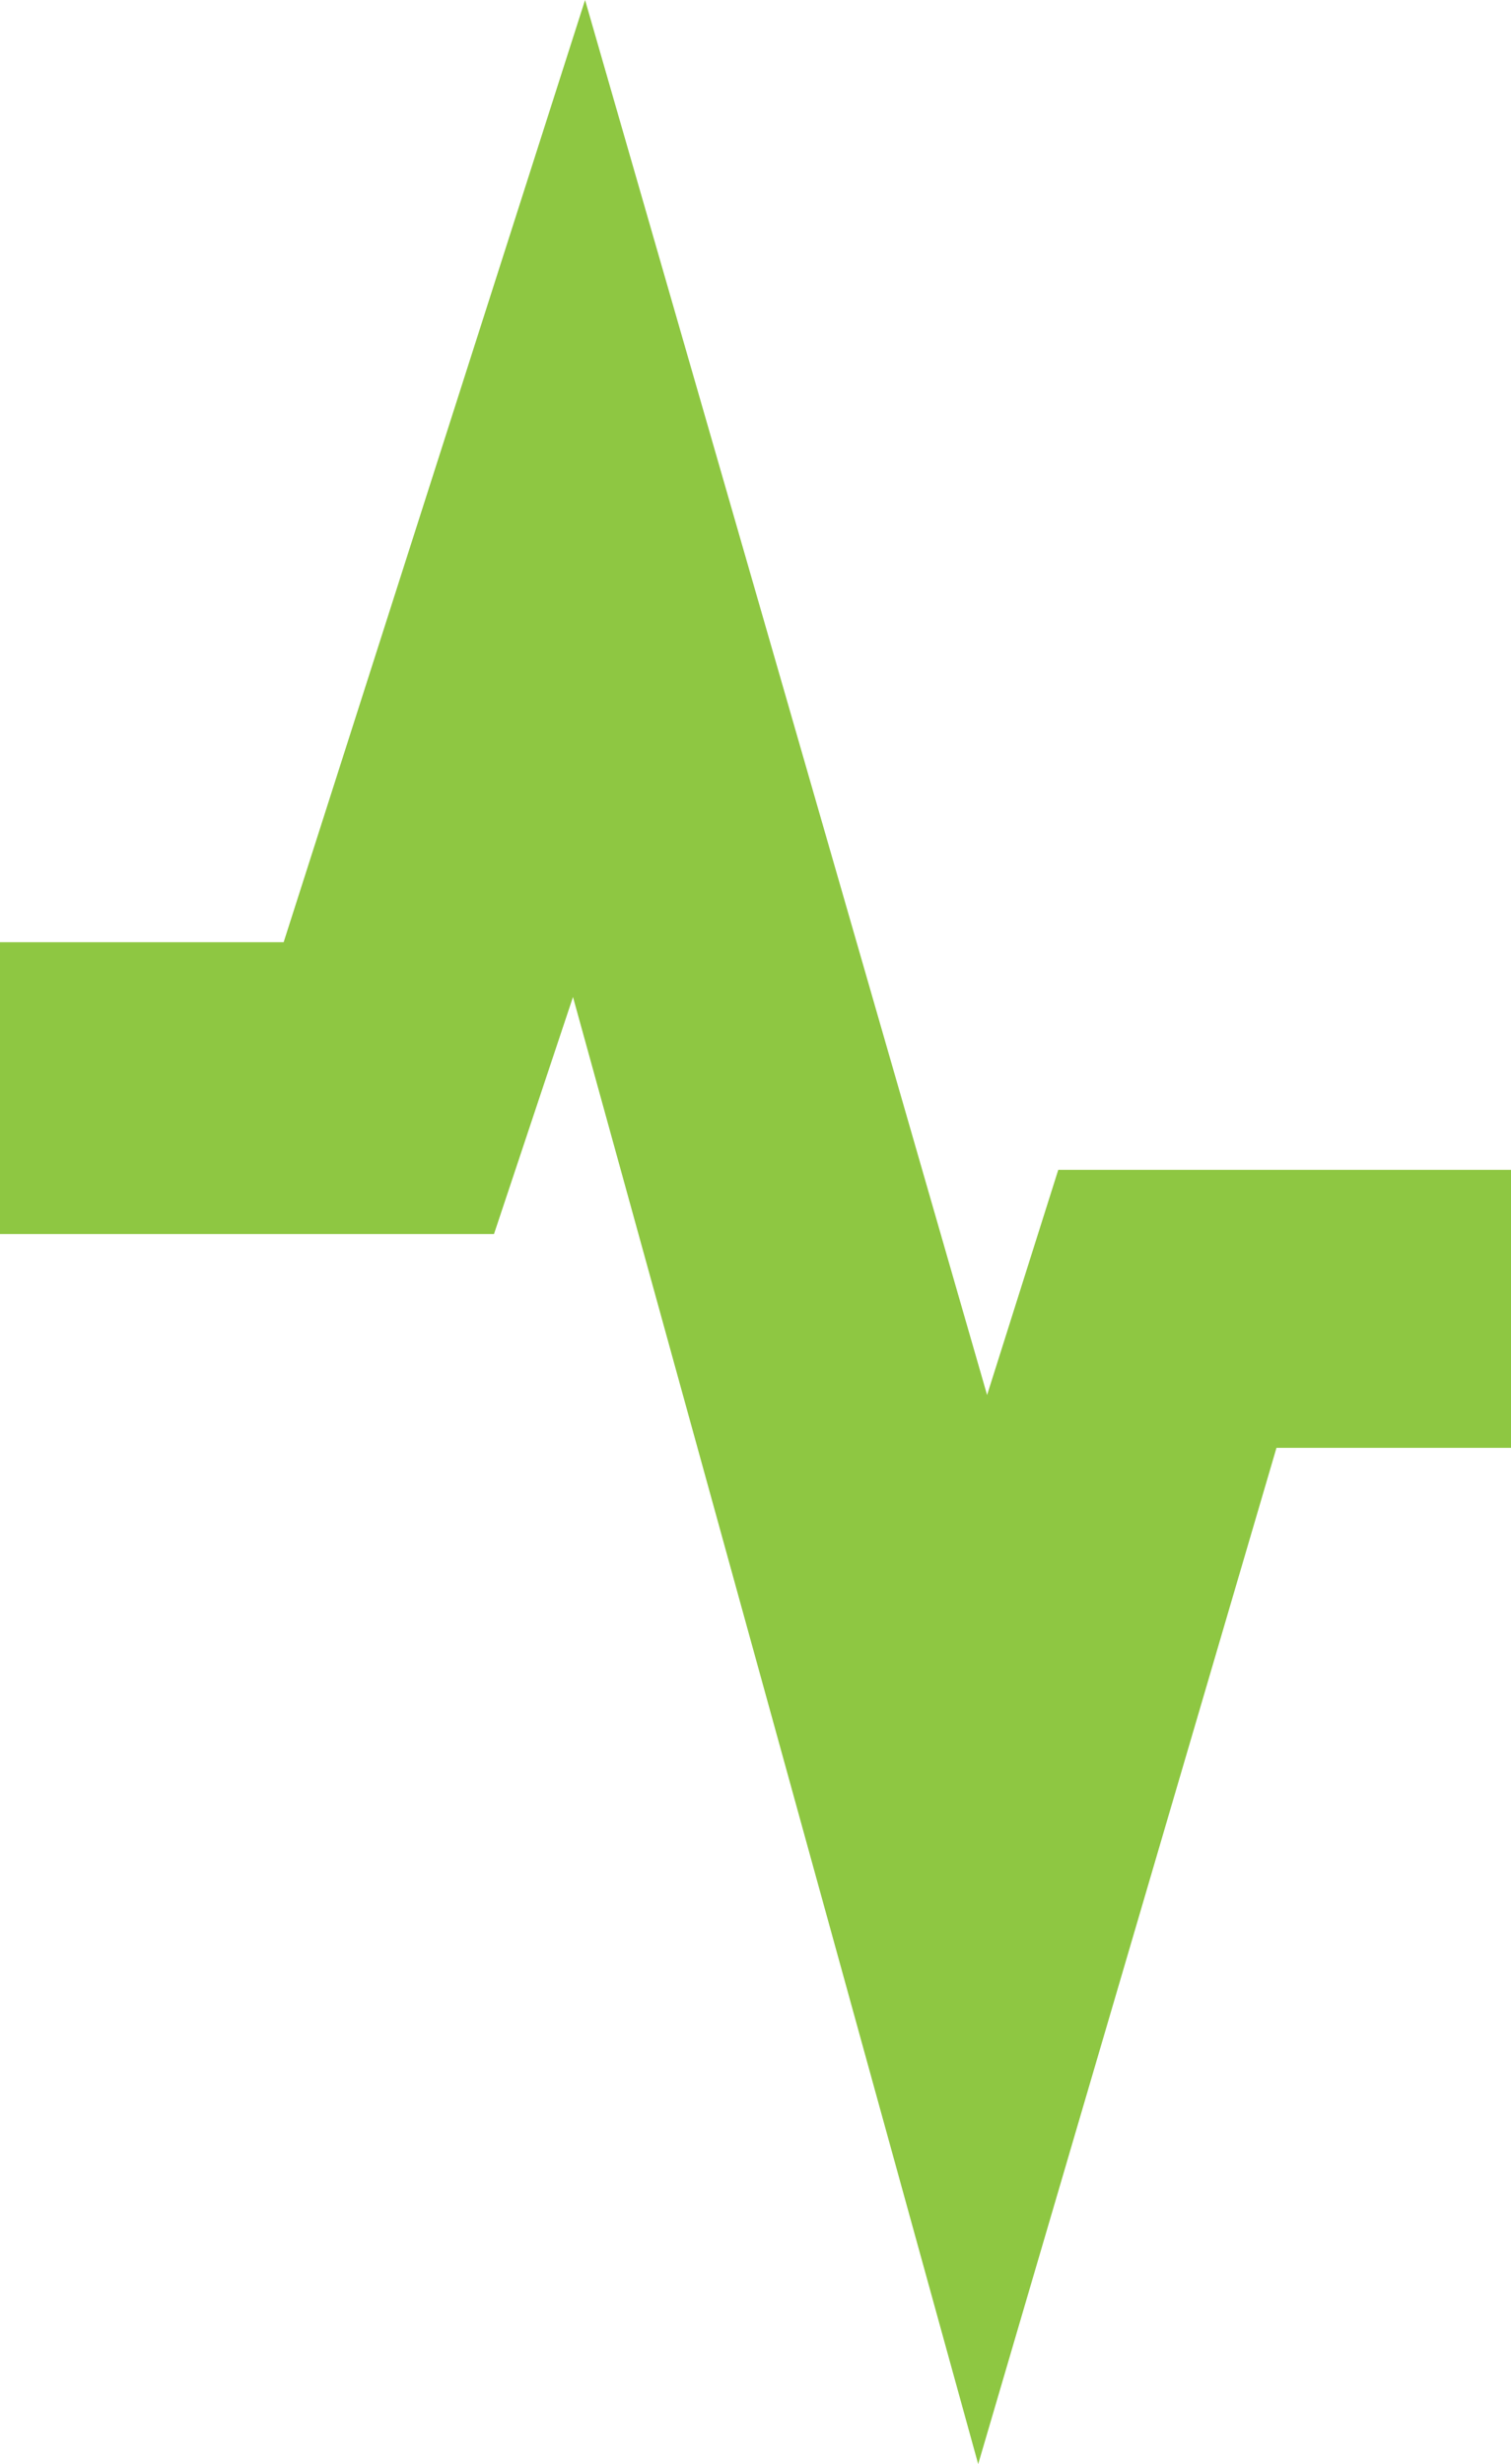 <svg xmlns="http://www.w3.org/2000/svg" id="Capa_2" viewBox="0 0 314.02 512"><defs><style>      .cls-1 {        fill: #8ec742;      }    </style></defs><g id="Capa_1-2" data-name="Capa_1"><polygon class="cls-1" points="219.93 243.08 205.14 289.86 121.59 0 58.95 195.77 0 195.77 0 256.42 102.66 256.42 119.08 207.16 203.29 512 265.28 300.84 314.02 300.84 314.02 243.08 219.93 243.08"></polygon></g></svg>